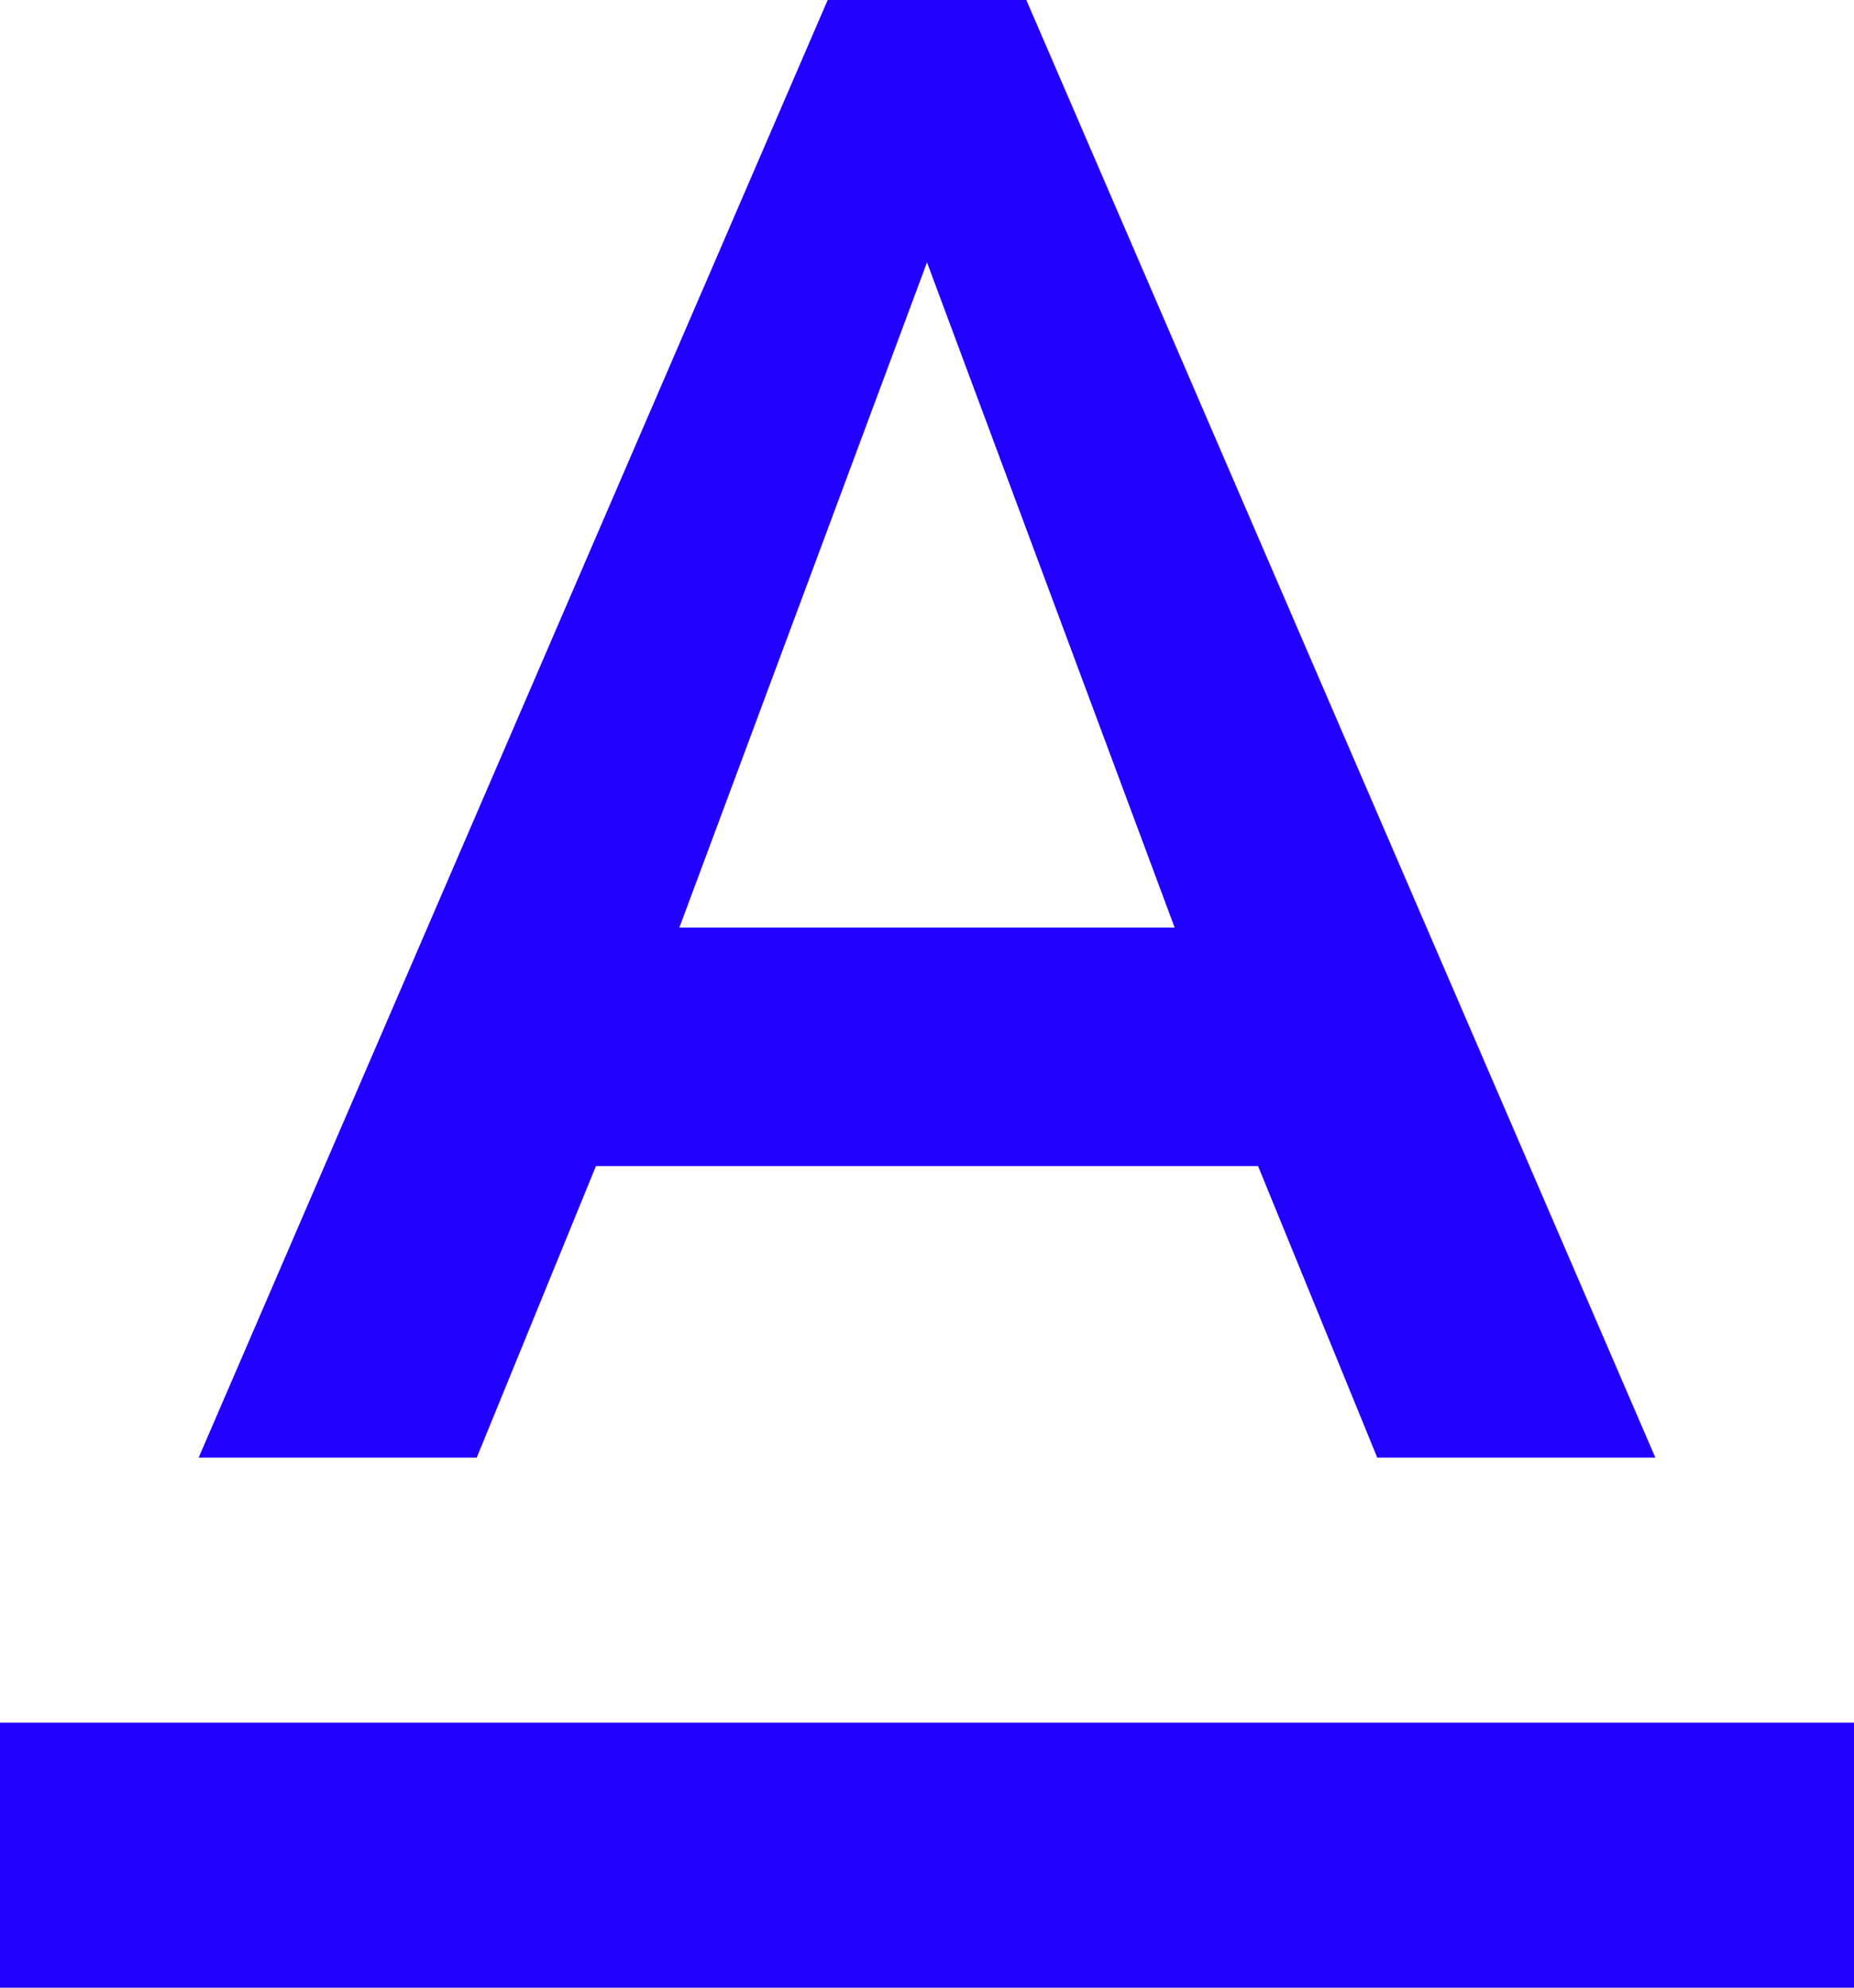 <svg xmlns="http://www.w3.org/2000/svg" width="14" height="15" viewBox="0 0 14 15">
  <path id="Path_35" data-name="Path 35" d="M5,17v2H19V17Zm4.5-4.2h5l.9,2.2h2.1L12.75,4h-1.5L6.5,15H8.6ZM12,5.98,13.87,11H10.13Z" transform="translate(-5 -4)" fill="#20f"/>
</svg>
